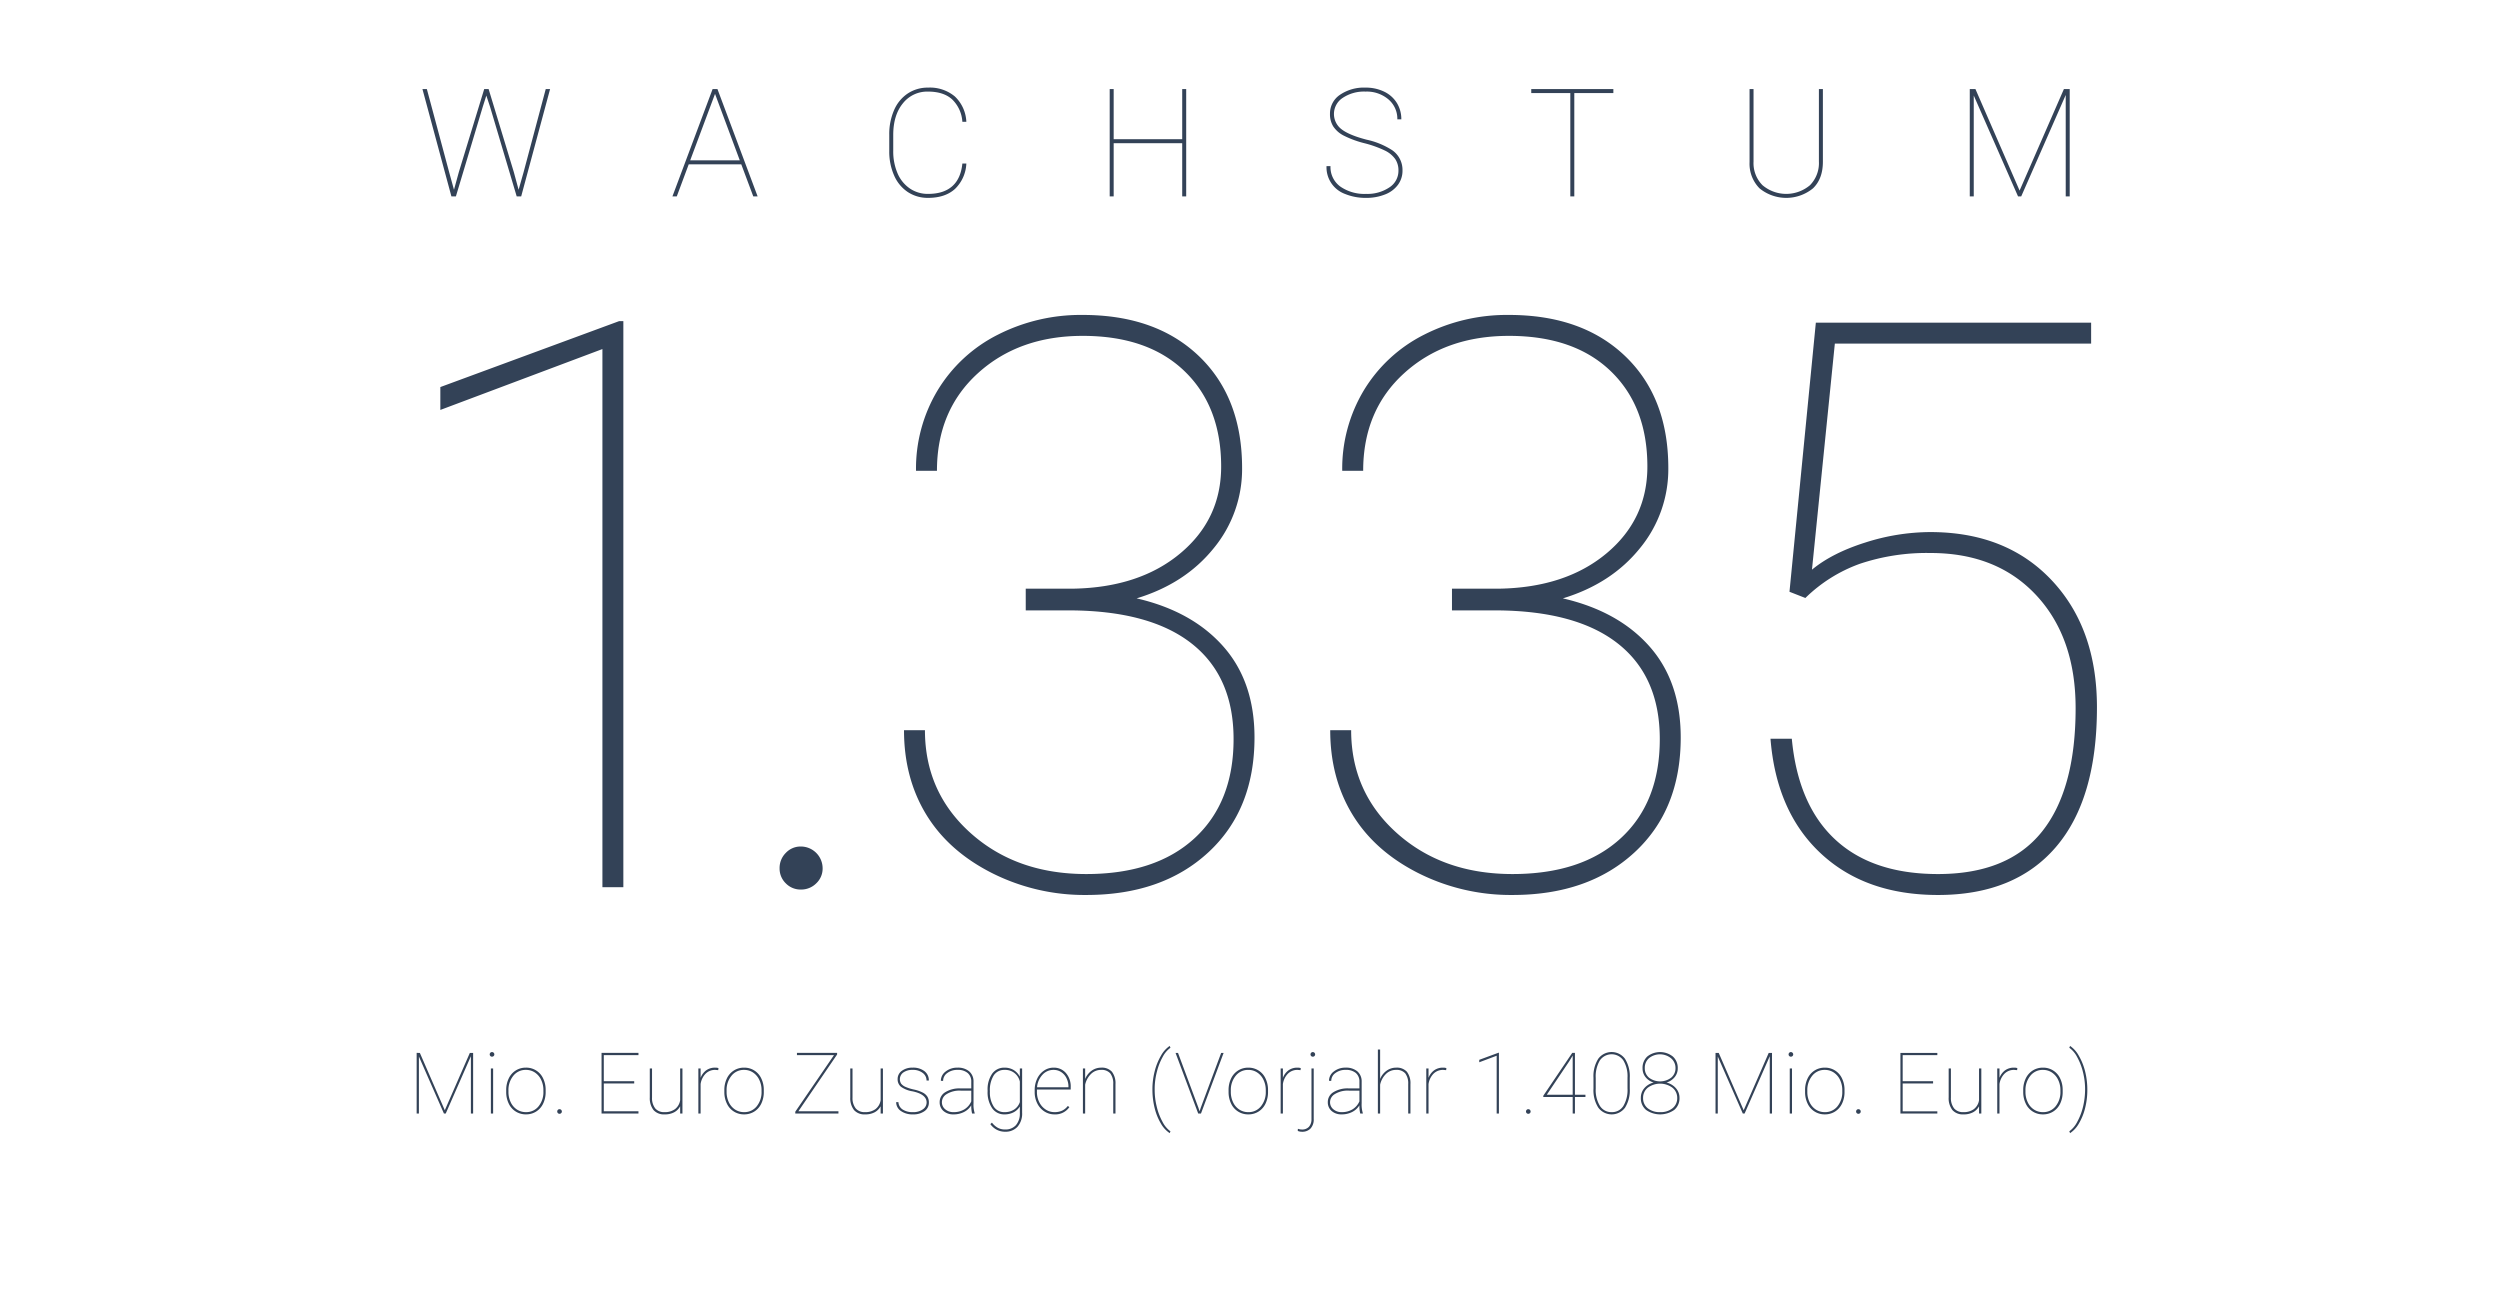 <svg id="Ebene_1" data-name="Ebene 1" xmlns="http://www.w3.org/2000/svg" xmlns:xlink="http://www.w3.org/1999/xlink" viewBox="0 0 800 421"><defs><style>.cls-1{fill:none;}.cls-2{clip-path:url(#clip-path);}.cls-3{fill:#334257;}</style><clipPath id="clip-path"><rect class="cls-1" x="133.326" y="28.038" width="537.697" height="334.566"/></clipPath></defs><g class="cls-2"><path class="cls-3" d="M577.72,191.355a48.193,48.193,0,0,1,17.371-10.92,67.233,67.233,0,0,1,22.705-3.473q21.215,0,33.81,13.524,12.591,13.526,12.592,36.105,0,26.18-10.855,39.642-10.858,13.463-33.19,13.461-20.97,0-32.878-11.042-11.913-11.044-13.898-32.26h-6.823q1.862,23.452,16.13,36.727,14.266,13.277,37.468,13.274,24.567,0,37.718-15.322t13.152-44.728q0-25.31-14.517-40.696-14.515-15.385-38.833-15.385a68.767,68.767,0,0,0-20.784,3.349q-10.606,3.348-17.058,8.686l7.319-72.335h82.013v-6.701H581.069l-8.436,86.106Zm-113.089,3.969h14.143q25.682.126,39.02,10.67,13.337,10.549,13.339,30.521,0,20.226-12.47,31.702-12.471,11.479-34.679,11.476-22.33,0-36.973-13.089-14.641-13.088-14.641-32.941h-6.699q0,15.259,7.073,26.922,7.072,11.664,20.966,18.736a65.777,65.777,0,0,0,30.274,7.071q24.318,0,39.083-13.648,14.764-13.646,14.765-36.725,0-17.867-9.988-29.156-9.989-11.29-27.731-15.385,15.507-4.716,24.629-16.006a39.757,39.757,0,0,0,9.118-25.683q0-22.579-13.772-35.795-13.772-13.214-37.22-13.213a58.435,58.435,0,0,0-27.172,6.327,47.433,47.433,0,0,0-19.232,17.743,48.639,48.639,0,0,0-6.949,25.807h6.701q0-19.357,13.152-31.267,13.148-11.91,33.499-11.911,20.844,0,32.569,11.292,11.724,11.29,11.724,30.521,0,16.875-13.089,27.791-13.091,10.921-34.306,11.292H464.631Zm-136.393,0h14.146q25.682.126,39.02,10.67,13.337,10.549,13.337,30.521,0,20.226-12.468,31.702-12.471,11.479-34.679,11.476-22.334,0-36.973-13.089-14.641-13.088-14.641-32.941h-6.699q0,15.259,7.071,26.922,7.072,11.664,20.968,18.736a65.777,65.777,0,0,0,30.274,7.071q24.318,0,39.083-13.648,14.764-13.646,14.765-36.725,0-17.867-9.988-29.156-9.989-11.29-27.731-15.385,15.507-4.716,24.629-16.006a39.757,39.757,0,0,0,9.118-25.683q0-22.579-13.772-35.795-13.772-13.214-37.222-13.213a58.448,58.448,0,0,0-27.172,6.327,47.44,47.44,0,0,0-19.23,17.743,48.62,48.62,0,0,0-6.949,25.807h6.701q0-19.357,13.15-31.267,13.151-11.91,33.499-11.911,20.847,0,32.569,11.292,11.727,11.29,11.726,30.521,0,16.875-13.091,27.791-13.091,10.921-34.306,11.292h-15.137Zm-76.782,87.347a6.577,6.577,0,0,0,4.838,1.984,6.798,6.798,0,0,0,4.901-1.984,6.48,6.48,0,0,0,2.045-4.838,6.987,6.987,0,0,0-6.947-6.949,6.476,6.476,0,0,0-4.838,2.047,6.788,6.788,0,0,0-1.987,4.901,6.578,6.578,0,0,0,1.987,4.838M199.472,102.767h-1.365l-57.198,21.092V131.18l51.864-19.48V283.913h6.699Z"/><path class="cls-3" d="M630.326,28.508V62.847H631.601V30.562L645.774,62.847h1.014l14.244-32.451V62.847h1.275V28.508h-1.863l-14.175,32.476L632.143,28.508Zm-48.277,0V51.692a10.091,10.091,0,0,1-2.852,7.57,11.77,11.77,0,0,1-15.2,0,10.029,10.029,0,0,1-2.866-7.547V28.508H559.859V51.858a11.206,11.206,0,0,0,3.184,8.406,13.52,13.52,0,0,0,17.121,0q3.159-3.052,3.161-8.501V28.508Zm-65.774,0H490.002v1.275h12.499V62.847h1.275V29.783H516.275ZM444.579,59.983a12.585,12.585,0,0,1-7.43,2.062,13.497,13.497,0,0,1-8.23-2.335,7.678,7.678,0,0,1-3.161-6.556H424.486a9.083,9.083,0,0,0,5.966,8.927,17.263,17.263,0,0,0,6.697,1.239,16.015,16.015,0,0,0,6.037-1.086,9.297,9.297,0,0,0,4.152-3.079,7.546,7.546,0,0,0,1.462-4.586,7.675,7.675,0,0,0-3.301-6.508,24.694,24.694,0,0,0-8.184-3.362q-5.588-1.449-8.018-3.337a6.132,6.132,0,0,1,.365-10.034,12.218,12.218,0,0,1,7.323-2.018,10.645,10.645,0,0,1,7.335,2.512,8.136,8.136,0,0,1,2.829,6.357h1.275a9.781,9.781,0,0,0-1.439-5.248,9.641,9.641,0,0,0-4.07-3.608,13.33,13.33,0,0,0-5.93-1.285,13.57,13.57,0,0,0-8.232,2.323,7.2,7.2,0,0,0-3.158,6.073,7.372,7.372,0,0,0,1.037,4.009,8.826,8.826,0,0,0,3.266,2.9,31.42,31.42,0,0,0,6.686,2.478,34.733,34.733,0,0,1,6.663,2.394,8.669,8.669,0,0,1,3.23,2.688,6.484,6.484,0,0,1,1.027,3.715,6.302,6.302,0,0,1-2.925,5.366M379.582,28.508h-1.275V44.546H356.375V28.508H355.102V62.847H356.375V45.82h21.932v17.027h1.275Zm-71.625,23.82q-.495,4.86-3.265,7.287-2.772,2.432-7.701,2.43a10.154,10.154,0,0,1-5.861-1.745,11.132,11.132,0,0,1-3.927-4.87,17.768,17.768,0,0,1-1.367-7.182v-5.046q0-6.344,3.076-10.118a9.918,9.918,0,0,1,8.079-3.774q4.905,0,7.665,2.465a10.912,10.912,0,0,1,3.301,7.205H309.23a11.846,11.846,0,0,0-3.679-8.112,12.404,12.404,0,0,0-8.56-2.831,11.514,11.514,0,0,0-6.52,1.886,12.12,12.12,0,0,0-4.376,5.342,19.173,19.173,0,0,0-1.533,7.841v5.307a18.842,18.842,0,0,0,1.581,7.795,12.134,12.134,0,0,0,4.374,5.258,11.52,11.52,0,0,0,6.474,1.852q5.424,0,8.585-2.843a11.972,11.972,0,0,0,3.654-8.148Zm-79.147-22.287,7.923,21.273H220.862Zm12.239,32.806h1.392l-12.854-34.339h-1.556l-12.854,34.339h1.392l3.82-10.258h16.817Zm-97.331-7.783-7.123-26.557H135.182l9.267,34.339h1.438l8.585-28.631,1.155-3.631,1.203,3.631,8.513,28.631h1.438l9.246-34.339h-1.392l-7.075,26.557-1.604,5.66-1.533-5.66-8.064-26.557h-1.415l-8.114,26.557-1.556,5.66Z"/><path class="cls-3" d="M667.241,342.862a19.1,19.1,0,0,0-2.008-5,9.001,9.001,0,0,0-2.806-3.158l-.252.573a8.405,8.405,0,0,1,2.512,2.98,19.376,19.376,0,0,1,1.861,4.811,22.241,22.241,0,0,1,.678,5.405,23.875,23.875,0,0,1-.645,5.638,19.645,19.645,0,0,1-1.833,4.826,8.676,8.676,0,0,1-2.573,3.093l.252.573a9.066,9.066,0,0,0,2.82-3.087,18.184,18.184,0,0,0,1.987-4.918,23.517,23.517,0,0,0,.712-5.806,24.08,24.08,0,0,0-.706-5.93m-19.089,6.117a7.164,7.164,0,0,1,1.56-4.731,4.988,4.988,0,0,1,4.026-1.879,5.087,5.087,0,0,1,2.885.846,5.703,5.703,0,0,1,1.993,2.352,7.501,7.501,0,0,1,.72,3.28v.414a7.177,7.177,0,0,1-1.554,4.771,5.001,5.001,0,0,1-4.019,1.852,5.158,5.158,0,0,1-2.911-.84,5.581,5.581,0,0,1-1.987-2.339,7.56,7.56,0,0,1-.714-3.299Zm-.72.506a8.382,8.382,0,0,0,.815,3.673,5.959,5.959,0,0,0,5.517,3.446,5.971,5.971,0,0,0,3.274-.92,6.065,6.065,0,0,0,2.232-2.56,8.476,8.476,0,0,0,.787-3.719v-.638a8.412,8.412,0,0,0-.821-3.694,5.93,5.93,0,0,0-5.498-3.425,5.976,5.976,0,0,0-3.274.92,6.099,6.099,0,0,0-2.239,2.566,8.443,8.443,0,0,0-.794,3.713Zm-1.877-7.688a2.89,2.89,0,0,0-1.014-.149,4.78,4.78,0,0,0-2.946.88,5.326,5.326,0,0,0-1.76,2.386v-2.999h-.718v14.423h.718v-9.442a5.944,5.944,0,0,1,1.627-3.337,4.268,4.268,0,0,1,3.079-1.191l.932.08Zm-11.531,14.54V341.915h-.733v10.145a4.402,4.402,0,0,1-1.64,2.852,5.432,5.432,0,0,1-3.358.972,3.693,3.693,0,0,1-2.961-1.178,5.315,5.315,0,0,1-1.039-3.473v-9.318h-.718v9.29a6.126,6.126,0,0,0,1.205,4.019,4.4,4.4,0,0,0,3.539,1.38,6.203,6.203,0,0,0,3.106-.699,4.697,4.697,0,0,0,1.867-1.901v2.333Zm-15.435-10.345h-9.731v-8.343h11.09v-.72H608.136v19.408h11.81v-.72H608.856v-8.904h9.731Zm-24.421,10.212a.716.716,0,0,0,.521.212.738.738,0,0,0,.527-.212.695.695,0,0,0,.218-.521.718.718,0,0,0-.218-.527.727.727,0,0,0-.527-.218.706.706,0,0,0-.521.218.738.738,0,0,0-.212.527.713.713,0,0,0,.212.521m-15.821-7.226a7.164,7.164,0,0,1,1.56-4.731,4.988,4.988,0,0,1,4.026-1.879,5.087,5.087,0,0,1,2.885.846,5.718,5.718,0,0,1,1.993,2.352,7.531,7.531,0,0,1,.72,3.28v.414a7.177,7.177,0,0,1-1.554,4.771,5.001,5.001,0,0,1-4.019,1.852,5.164,5.164,0,0,1-2.913-.84,5.591,5.591,0,0,1-1.985-2.339,7.56,7.56,0,0,1-.714-3.299Zm-.72.506a8.352,8.352,0,0,0,.813,3.673,5.965,5.965,0,0,0,5.519,3.446,5.976,5.976,0,0,0,3.274-.92,6.064,6.064,0,0,0,2.232-2.56,8.475,8.475,0,0,0,.785-3.719v-.638a8.382,8.382,0,0,0-.819-3.694,5.936,5.936,0,0,0-5.498-3.425,5.971,5.971,0,0,0-3.274.92,6.099,6.099,0,0,0-2.239,2.566,8.443,8.443,0,0,0-.794,3.713Zm-5.065-11.556a.71.71,0,0,0,.521.214.731.731,0,0,0,.527-.214.701.701,0,0,0,.218-.519.749.749,0,0,0-.745-.748.7.7,0,0,0-.521.221.734.734,0,0,0-.212.527.712.712,0,0,0,.212.519m.88,3.986h-.72v14.423h.72Zm-24.473-4.985v19.408h.72v-18.249l8.011,18.249h.573l8.051-18.341v18.341h.72V336.93H565.989l-8.012,18.356-7.984-18.356Zm-14.188,7.925a5.882,5.882,0,0,1-7.085.013,3.872,3.872,0,0,1-1.361-3.072,4.074,4.074,0,0,1,1.367-3.2,5.618,5.618,0,0,1,7.031.048,4.031,4.031,0,0,1,1.428,3.152,3.864,3.864,0,0,1-1.38,3.06m.433,9.784a5.951,5.951,0,0,1-3.946,1.245,6.029,6.029,0,0,1-3.992-1.239,4.073,4.073,0,0,1-1.487-3.293,4.126,4.126,0,0,1,1.52-3.299,6.645,6.645,0,0,1,7.864.006,4.118,4.118,0,0,1,1.533,3.293,4.071,4.071,0,0,1-1.493,3.287m.101-16.55a6.594,6.594,0,0,0-8.158-.025,4.875,4.875,0,0,0-1.539,3.799,4.409,4.409,0,0,0,.979,2.845,5.096,5.096,0,0,0,2.579,1.699,5.669,5.669,0,0,0-3.005,1.833,4.639,4.639,0,0,0-1.1,3.045,4.85,4.85,0,0,0,1.674,3.893,7.831,7.831,0,0,0,9.011,0,4.834,4.834,0,0,0,1.686-3.893,4.56,4.56,0,0,0-1.134-3.039,5.83,5.83,0,0,0-3.039-1.84,5.236,5.236,0,0,0,2.606-1.699,4.33,4.33,0,0,0,1.006-2.845,4.861,4.861,0,0,0-1.565-3.774m-14.511,10.238a10.016,10.016,0,0,1-1.319,5.573,4.241,4.241,0,0,1-3.746,1.984,4.293,4.293,0,0,1-3.759-1.984,9.73,9.73,0,0,1-1.346-5.506v-3.48a10.036,10.036,0,0,1,1.312-5.565,4.576,4.576,0,0,1,7.533-.006,9.792,9.792,0,0,1,1.325,5.506Zm.72-3.425a10.445,10.445,0,0,0-1.527-6.086,5.31,5.31,0,0,0-8.558,0,10.352,10.352,0,0,0-1.527,6.033v3.518a10.317,10.317,0,0,0,1.548,6.08,5.321,5.321,0,0,0,8.545.019,10.327,10.327,0,0,0,1.518-6.044Zm-19.381-5.265,1.119-1.84v12.529h-8.291Zm1.84-2.707h-.867l-9.263,13.717v.399h9.41v5.292h.72v-5.292h3.36v-.72h-3.36Zm-15.45,19.276a.713.713,0,0,0,.521.212.738.738,0,0,0,.527-.212.703.703,0,0,0,.218-.521.746.746,0,0,0-.745-.746.702.702,0,0,0-.521.218.729.729,0,0,0-.212.527.705.705,0,0,0,.212.521m-8.877-19.328h-.147l-6.145,2.266v.785l5.571-2.092v18.501h.72Zm-16.808,4.92a2.885,2.885,0,0,0-1.012-.149,4.775,4.775,0,0,0-2.946.88,5.295,5.295,0,0,0-1.76,2.386v-2.999h-.72v14.423h.72v-9.442a5.956,5.956,0,0,1,1.625-3.337,4.276,4.276,0,0,1,3.081-1.191l.932.08Zm-21.208-5.935h-.72v20.475h.72v-9.229a6.753,6.753,0,0,1,1.846-3.415,4.487,4.487,0,0,1,3.234-1.325,3.651,3.651,0,0,1,2.959,1.111,5.325,5.325,0,0,1,.947,3.429v9.429h.718V346.928a6.023,6.023,0,0,0-1.138-3.967,4.302,4.302,0,0,0-3.446-1.312,5.156,5.156,0,0,0-3.041.972,6.036,6.036,0,0,0-2.079,2.654Zm-14.969,19.102a2.865,2.865,0,0,1-1.052-2.239,3.009,3.009,0,0,1,1.331-2.493,7.812,7.812,0,0,1,4.733-1.226h3.333v3.425a5.614,5.614,0,0,1-2.194,2.547,6.463,6.463,0,0,1-3.484.905,3.904,3.904,0,0,1-2.667-.92m9.437,1.373v-.12a9.273,9.273,0,0,1-.374-3.226v-6.892a4.19,4.19,0,0,0-1.411-3.287,5.543,5.543,0,0,0-3.707-1.165,5.908,5.908,0,0,0-3.786,1.226,3.689,3.689,0,0,0-1.546,2.986l.72.027a3.056,3.056,0,0,1,1.319-2.507,5.257,5.257,0,0,1,3.293-1.012,4.795,4.795,0,0,1,3.259 1,3.541,3.541,0,0,1,1.14,2.812v2.106h-3.559a8.622,8.622,0,0,0-4.765,1.22,3.652,3.652,0,0,0-1.793,3.179,3.611,3.611,0,0,0,1.22,2.833,4.657,4.657,0,0,0,3.219,1.086,7.2,7.2,0,0,0,3.345-.76,5.769,5.769,0,0,0,2.333-2.146,9.981,9.981,0,0,0,.267,2.64ZM419.577,337.93a.71.71,0,0,0,.521.214.731.731,0,0,0,.527-.214.701.701,0,0,0,.218-.519.749.749,0,0,0-.745-.748.7.7,0,0,0-.521.221.734.734,0,0,0-.212.527.712.712,0,0,0,.212.519m.094,3.986V358.058a3.617,3.617,0,0,1-.794,2.499,2.906,2.906,0,0,1-2.287.886,3.61,3.61,0,0,1-1.266-.239l-.04.693a3.427,3.427,0,0,0,1.306.267,3.673,3.673,0,0,0,2.799-1.052,4.267,4.267,0,0,0,1.002-3.053V341.915Zm-3.425-.118a2.89,2.89,0,0,0-1.014-.149,4.78,4.78,0,0,0-2.946.88,5.306,5.306,0,0,0-1.758,2.386v-2.999h-.72v14.423h.72v-9.442a5.929,5.929,0,0,1,1.625-3.337,4.272,4.272,0,0,1,3.079-1.191l.935.08Zm-22.382,7.182a7.164,7.164,0,0,1,1.56-4.731,4.988,4.988,0,0,1,4.026-1.879,5.087,5.087,0,0,1,2.885.846,5.703,5.703,0,0,1,1.993,2.352,7.501,7.501,0,0,1,.72,3.28v.414a7.177,7.177,0,0,1-1.554,4.771,5,5,0,0,1-4.017,1.852,5.16,5.16,0,0,1-2.913-.84,5.581,5.581,0,0,1-1.987-2.339,7.56,7.56,0,0,1-.714-3.299Zm-.72.506a8.382,8.382,0,0,0,.815,3.673,5.959,5.959,0,0,0,5.519,3.446,5.969,5.969,0,0,0,3.272-.92,6.065,6.065,0,0,0,2.232-2.56,8.476,8.476,0,0,0,.787-3.719v-.638a8.412,8.412,0,0,0-.821-3.694,5.93,5.93,0,0,0-5.498-3.425,5.964,5.964,0,0,0-3.272.92,6.089,6.089,0,0,0-2.241,2.566,8.443,8.443,0,0,0-.794,3.713Zm-16.18-12.556h-.787l7.251,19.408h.88l7.251-19.408h-.785L384.255,354.446l-.386,1.172-.386-1.172Zm-7.472,17.669a18.116,18.116,0,0,0,1.987,4.918,9.062,9.062,0,0,0,2.818,3.087l.254-.573a8.513,8.513,0,0,1-2.533-3.02,19.296,19.296,0,0,1-1.852-4.838,22.335,22.335,0,0,1-.668-5.353v-.693a22.264,22.264,0,0,1,.733-5.265,19.015,19.015,0,0,1,1.854-4.694,8.371,8.371,0,0,1,2.465-2.892l-.254-.573a9.021,9.021,0,0,0-2.806,3.158,19.097,19.097,0,0,0-2.006,5,22.972,22.972,0,0,0-.708,5.664,24.65,24.65,0,0,0,.714,6.073m-22.241-12.684h-.718v14.423h.718v-9.229a6.74,6.74,0,0,1,1.848-3.415,4.479,4.479,0,0,1,3.232-1.325,3.651,3.651,0,0,1,2.959,1.111,5.313,5.313,0,0,1,.947,3.429v9.429h.72V346.928a6.035,6.035,0,0,0-1.14-3.967,4.302,4.302,0,0,0-3.446-1.312,5.149,5.149,0,0,0-3.039.972,6.041,6.041,0,0,0-2.081,2.654Zm-7.669,1.153a4.774,4.774,0,0,1,1.705,1.959,6.087,6.087,0,0,1,.62,2.726v.174H331.856a6.671,6.671,0,0,1,1.72-3.992,4.707,4.707,0,0,1,3.572-1.567,4.4,4.4,0,0,1,2.434.699m2.619,11.204-.506-.359a5.046,5.046,0,0,1-1.806,1.489,5.73,5.73,0,0,1-2.474.483,5.045,5.045,0,0,1-2.818-.851,5.818,5.818,0,0,1-2.041-2.348,7.274,7.274,0,0,1-.739-3.255v-.783h10.811v-.76a6.533,6.533,0,0,0-1.533-4.519,5.046,5.046,0,0,0-3.946-1.72,5.388,5.388,0,0,0-3.051.932,6.341,6.341,0,0,0-2.201,2.6,8.36,8.36,0,0,0-.8,3.667v.599a7.949,7.949,0,0,0,.827,3.639,6.441,6.441,0,0,0,2.287,2.581,5.804,5.804,0,0,0,3.205.939,5.438,5.438,0,0,0,4.786-2.333M318,344.114a3.99,3.99,0,0,1,3.459-1.745,4.762,4.762,0,0,1,4.893,3.746v6.544a4.546,4.546,0,0,1-1.812,2.379,5.506,5.506,0,0,1-3.106.846,3.947,3.947,0,0,1-3.44-1.766,8.392,8.392,0,0,1-1.226-4.857A8.914,8.914,0,0,1,318,344.114m-1.966,5.053a9.053,9.053,0,0,0,1.453,5.452,4.641,4.641,0,0,0,3.958,1.987,6.188,6.188,0,0,0,2.885-.659,5.048,5.048,0,0,0,2.02-1.886v2.209a5.574,5.574,0,0,1-1.281,3.812,4.462,4.462,0,0,1-3.465,1.35,4.696,4.696,0,0,1-2.346-.565,6.348,6.348,0,0,1-1.84-1.63l-.506.483a5.89,5.89,0,0,0,2.058,1.804,5.682,5.682,0,0,0,2.661.628,5.13,5.13,0,0,0,3.986-1.607,6.375,6.375,0,0,0,1.466-4.458V341.915h-.733v2.64a5.374,5.374,0,0,0-2.014-2.167,5.537,5.537,0,0,0-2.864-.739,4.707,4.707,0,0,0-3.986,1.94,8.809,8.809,0,0,0-1.453,5.391Zm-13.57,5.798a2.865,2.865,0,0,1-1.052-2.239,3.009,3.009,0,0,1,1.331-2.493,7.812,7.812,0,0,1,4.733-1.226h3.333v3.425a5.622,5.622,0,0,1-2.192,2.547,6.475,6.475,0,0,1-3.486.905,3.907,3.907,0,0,1-2.667-.92m9.437,1.373v-.12a9.287,9.287,0,0,1-.372-3.226v-6.892a4.198,4.198,0,0,0-1.413-3.287,5.54,5.54,0,0,0-3.707-1.165,5.908,5.908,0,0,0-3.786,1.226,3.689,3.689,0,0,0-1.546,2.986l.72.027a3.056,3.056,0,0,1,1.319-2.507,5.257,5.257,0,0,1,3.293-1.012,4.795,4.795,0,0,1,3.259 1,3.541,3.541,0,0,1,1.14,2.812v2.106h-3.559a8.622,8.622,0,0,0-4.765,1.22,3.652,3.652,0,0,0-1.793,3.179,3.611,3.611,0,0,0,1.22,2.833,4.657,4.657,0,0,0,3.219,1.086,7.2,7.2,0,0,0,3.345-.76,5.769,5.769,0,0,0,2.333-2.146,9.98,9.98,0,0,0,.267,2.64Zm-16.588-1.352a5.111,5.111,0,0,1-3.139.899,5.806,5.806,0,0,1-3.339-.846,2.976,2.976,0,0,1-1.34-2.365h-.72a3.374,3.374,0,0,0,1.487,2.831,6.409,6.409,0,0,0,3.912,1.1,6.004,6.004,0,0,0,3.667-1.04,3.26,3.26,0,0,0,1.399-2.747,3.534,3.534,0,0,0-.466-1.871,3.812,3.812,0,0,0-1.506-1.327,11.577,11.577,0,0,0-2.827-.972,13.898,13.898,0,0,1-2.72-.861,3.562,3.562,0,0,1-1.346-1,2.666,2.666,0,0,1,.693-3.593,4.906,4.906,0,0,1,2.999-.825,5,5,0,0,1,3.2.972,2.983,2.983,0,0,1,1.226,2.425h.733a3.629,3.629,0,0,0-1.413-3.005,5.889,5.889,0,0,0-3.746-1.113,5.577,5.577,0,0,0-3.486,1.027,3.158,3.158,0,0,0-1.34,2.612,3.074,3.074,0,0,0,1.054,2.472,8.794,8.794,0,0,0,3.746,1.474q4.476.945,4.477,3.572a2.654,2.654,0,0,1-1.205,2.18m-12.776,1.352V341.915h-.733v10.145a4.411,4.411,0,0,1-1.64,2.852,5.443,5.443,0,0,1-3.36.972,3.689,3.689,0,0,1-2.959-1.178,5.315,5.315,0,0,1-1.04-3.473v-9.318h-.72v9.29a6.127,6.127,0,0,0,1.208,4.019,4.397,4.397,0,0,0,3.538,1.38,6.203,6.203,0,0,0,3.106-.699,4.711,4.711,0,0,0,1.867-1.901v2.333Zm-14.662-18.892v-.517h-12.85v.72h11.85l-12.384,18.102v.586h13.81v-.72H255.477Zm-35.364,11.533a7.153,7.153,0,0,1,1.56-4.731,4.988,4.988,0,0,1,4.026-1.879,5.087,5.087,0,0,1,2.885.846,5.718,5.718,0,0,1,1.993,2.352,7.53,7.53,0,0,1,.72,3.28v.414a7.177,7.177,0,0,1-1.554,4.771,5.001,5.001,0,0,1-4.019,1.852,5.164,5.164,0,0,1-2.913-.84,5.611,5.611,0,0,1-1.987-2.339,7.589,7.589,0,0,1-.712-3.299Zm-.72.506a8.352,8.352,0,0,0,.813,3.673,5.965,5.965,0,0,0,5.519,3.446,5.976,5.976,0,0,0,3.274-.92,6.065,6.065,0,0,0,2.232-2.56,8.505,8.505,0,0,0,.785-3.719v-.638a8.382,8.382,0,0,0-.819-3.694,5.936,5.936,0,0,0-5.498-3.425,5.971,5.971,0,0,0-3.274.92,6.099,6.099,0,0,0-2.239,2.566,8.443,8.443,0,0,0-.794,3.713Zm-1.879-7.688a2.869,2.869,0,0,0-1.012-.149,4.775,4.775,0,0,0-2.946.88,5.31,5.31,0,0,0-1.76,2.386v-2.999h-.72v14.423h.72v-9.442a5.944,5.944,0,0,1,1.627-3.337,4.268,4.268,0,0,1,3.079-1.191l.932.08Zm-11.529,14.54V341.915h-.733v10.145a4.411,4.411,0,0,1-1.64,2.852,5.443,5.443,0,0,1-3.36.972,3.689,3.689,0,0,1-2.959-1.178,5.315,5.315,0,0,1-1.04-3.473v-9.318h-.72v9.29a6.127,6.127,0,0,0,1.208,4.019,4.397,4.397,0,0,0,3.538,1.38,6.203,6.203,0,0,0,3.106-.699,4.711,4.711,0,0,0,1.867-1.901v2.333Zm-15.435-10.345h-9.731v-8.343H204.306v-.72h-11.81v19.408H204.306v-.72h-11.09v-8.904h9.731Zm-24.421,10.212a.713.713,0,0,0,.521.212.729.729,0,0,0,.525-.212.697.697,0,0,0,.221-.521.749.749,0,0,0-.746-.746.703.703,0,0,0-.521.218.729.729,0,0,0-.212.527.705.705,0,0,0,.212.521m-15.821-7.226a7.163,7.163,0,0,1,1.558-4.731,4.991,4.991,0,0,1,4.026-1.879,5.098,5.098,0,0,1,2.888.846,5.718,5.718,0,0,1,1.993,2.352,7.529,7.529,0,0,1,.718,3.28v.414a7.176,7.176,0,0,1-1.552,4.771,5.001,5.001,0,0,1-4.019,1.852,5.164,5.164,0,0,1-2.913-.84,5.611,5.611,0,0,1-1.987-2.339,7.589,7.589,0,0,1-.712-3.299Zm-.72.506a8.352,8.352,0,0,0,.813,3.673,5.965,5.965,0,0,0,5.519,3.446,5.964,5.964,0,0,0,3.272-.92,6.055,6.055,0,0,0,2.234-2.56,8.505,8.505,0,0,0,.785-3.719v-.638a8.382,8.382,0,0,0-.819-3.694,5.936,5.936,0,0,0-5.5-3.425,5.969,5.969,0,0,0-3.272.92,6.085,6.085,0,0,0-2.239,2.566,8.443,8.443,0,0,0-.794,3.713Zm-5.065-11.556a.707.707,0,0,0,.521.214.723.723,0,0,0,.525-.214.695.695,0,0,0,.221-.519.753.753,0,0,0-.746-.748.697.697,0,0,0-.521.221.726.726,0,0,0-.212.527.703.703,0,0,0,.212.519m.88,3.986h-.72v14.423h.72Zm-24.473-4.985v19.408h.72v-18.249l8.011,18.249h.573l8.051-18.341v18.341h.718V336.93h-1.052l-8.011,18.356-7.984-18.356Z"/></g></svg>